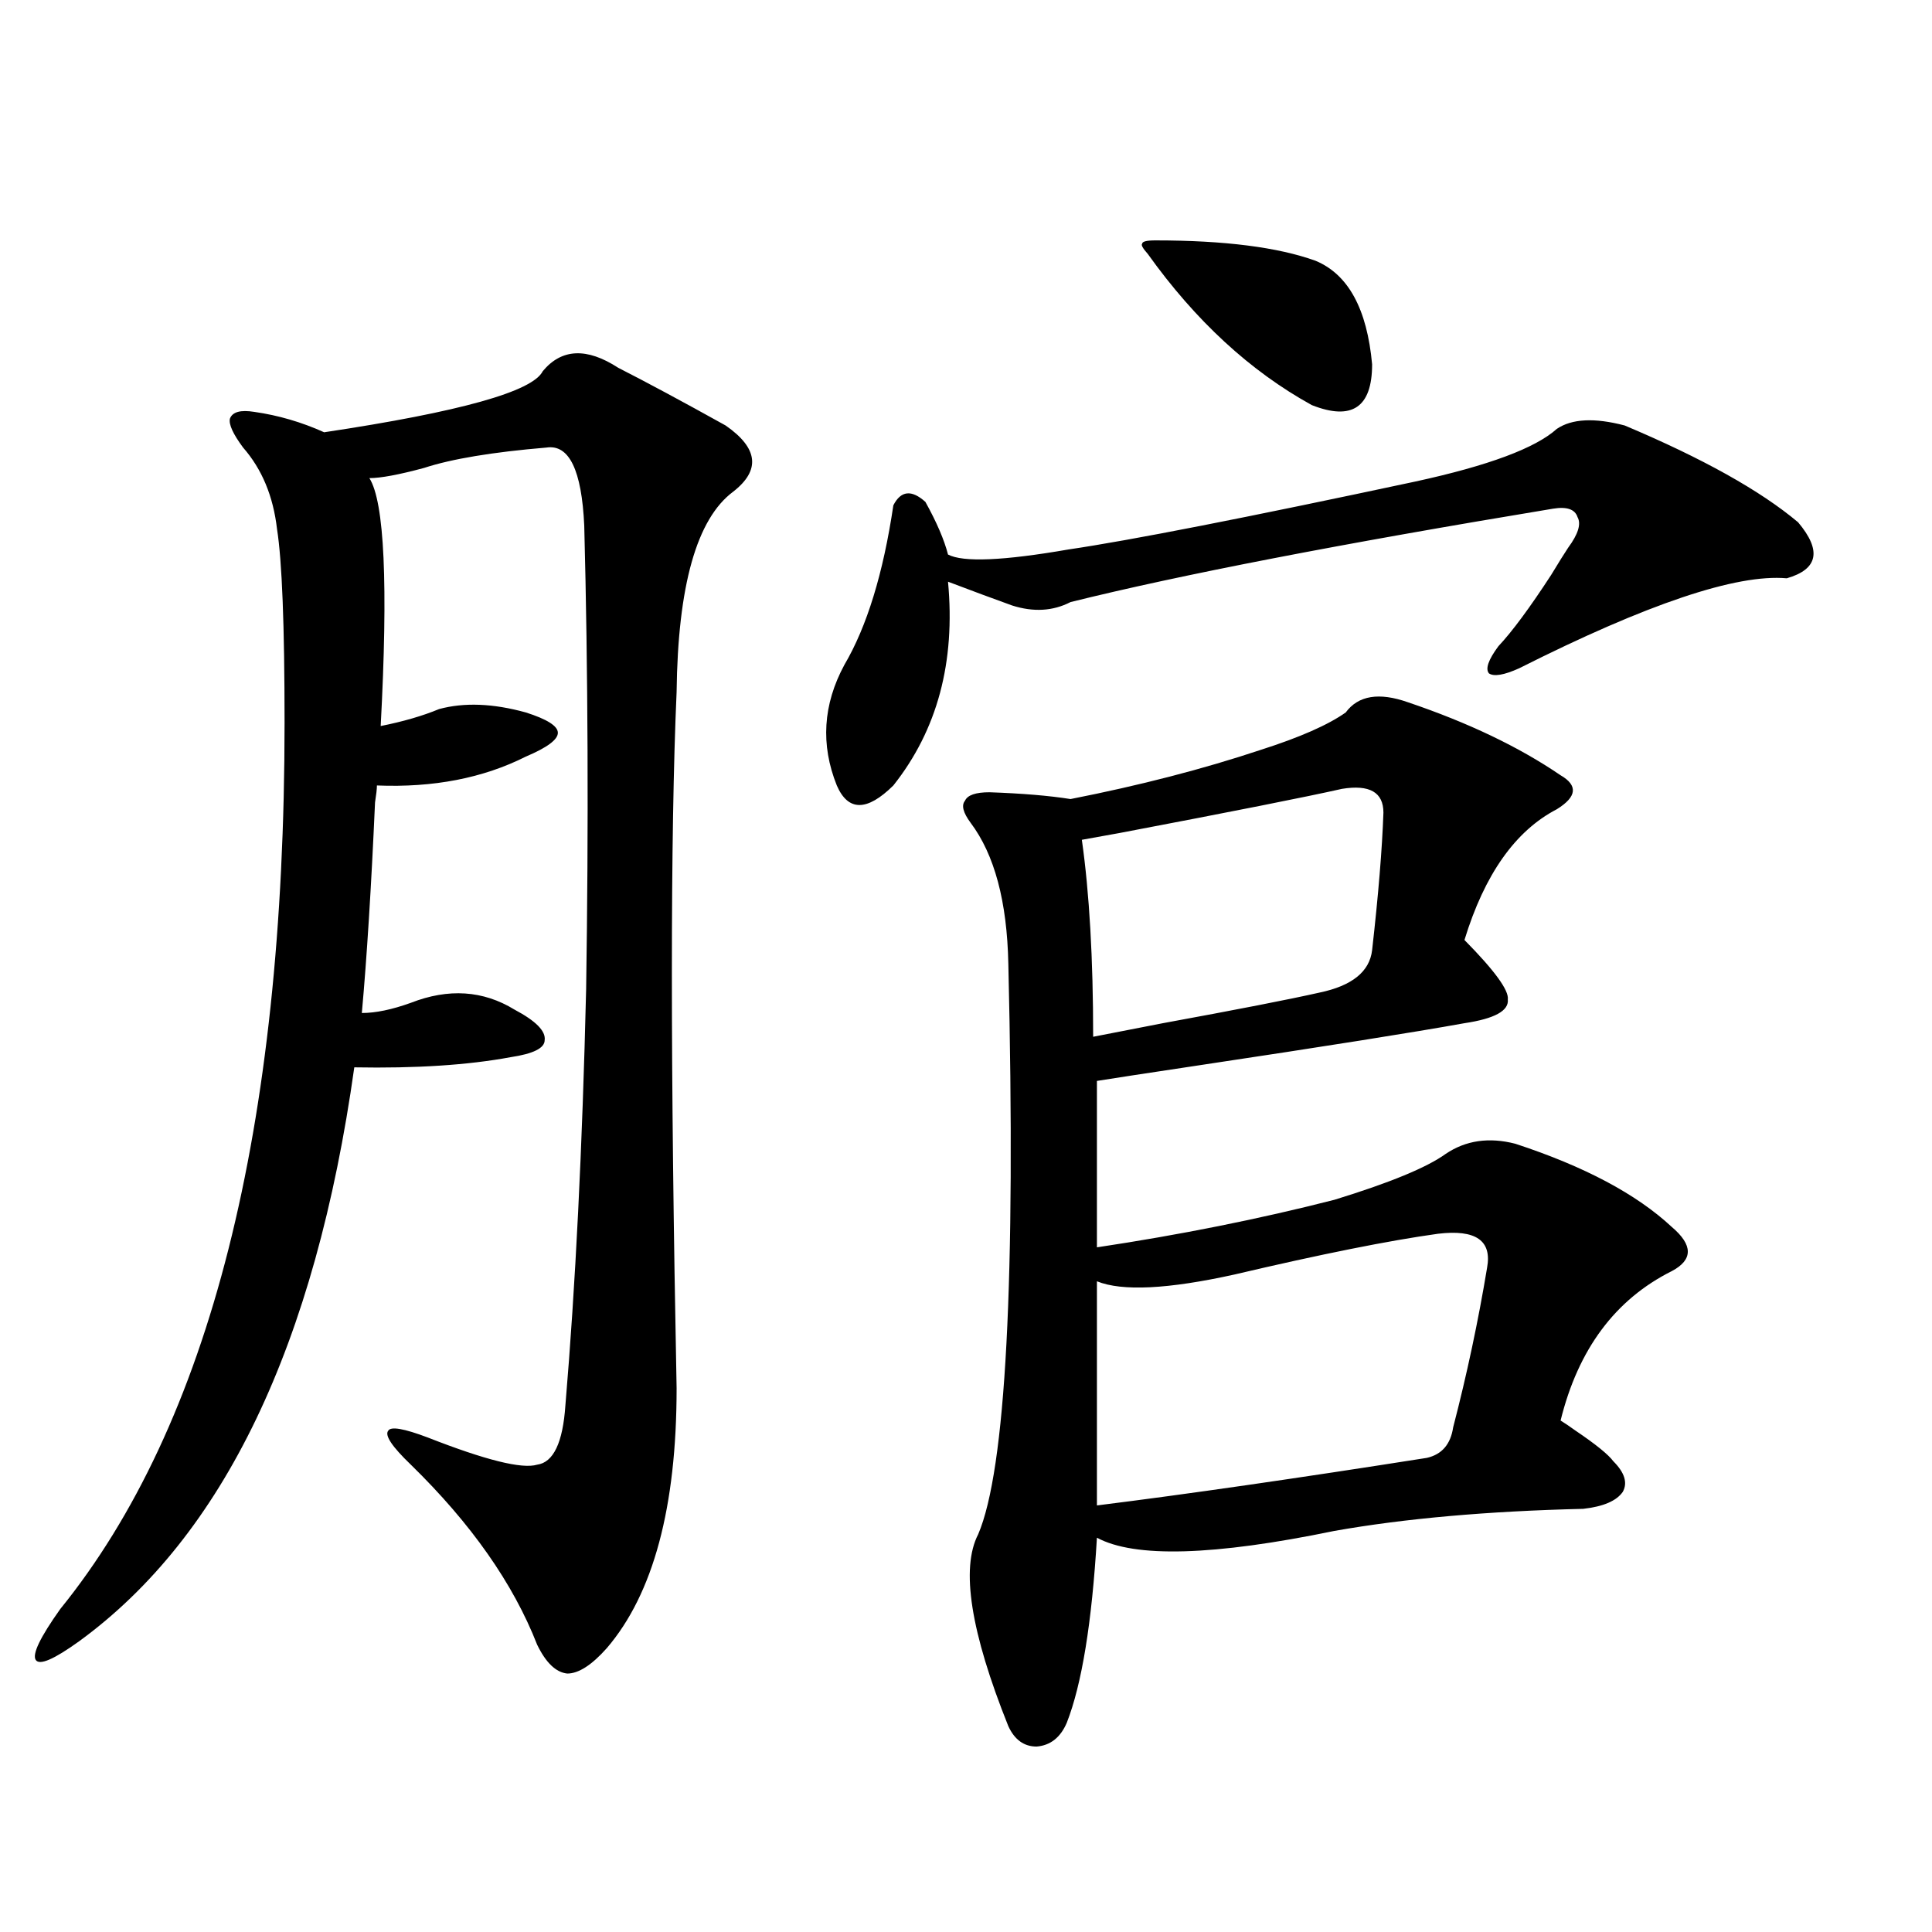 <?xml version="1.0" encoding="utf-8"?>
<!-- Generator: Adobe Illustrator 16.0.0, SVG Export Plug-In . SVG Version: 6.00 Build 0)  -->
<!DOCTYPE svg PUBLIC "-//W3C//DTD SVG 1.1//EN" "http://www.w3.org/Graphics/SVG/1.1/DTD/svg11.dtd">
<svg version="1.1" id="图层_1" xmlns="http://www.w3.org/2000/svg" xmlns:xlink="http://www.w3.org/1999/xlink" x="0px" y="0px"
	 width="1000px" height="1000px" viewBox="0 0 1000 1000" enable-background="new 0 0 1000 1000" xml:space="preserve">
<path d="M350.211,718.566c0,61.523-12.042,106.348-36.097,134.473c-7.805,8.789-14.634,13.184-20.487,13.184
	c-5.854-0.591-11.066-5.575-15.609-14.941c-12.362-31.641-34.146-62.69-65.364-93.164c-9.756-9.366-13.658-15.229-11.707-17.578
	c1.295-2.335,8.125-1.167,20.487,3.516c29.908,11.728,48.779,16.411,56.583,14.063c8.445-1.167,13.323-11.426,14.634-30.762
	c5.198-61.523,8.78-133.292,10.731-215.332c1.296-84.952,0.976-164.933-0.976-239.941c-1.311-28.702-7.805-42.188-19.512-40.43
	c-27.972,2.349-49.114,5.864-63.413,10.547c-13.018,3.516-22.438,5.273-28.292,5.273c7.805,12.305,9.756,55.083,5.854,128.32
	c11.707-2.335,21.783-5.273,30.243-8.789c13.002-3.516,27.957-2.925,44.876,1.758c11.052,3.516,16.585,7.031,16.585,10.547
	s-5.533,7.622-16.585,12.305c-22.118,11.138-47.803,16.122-77.071,14.941c0,1.758-0.335,4.696-0.976,8.789
	c-1.951,43.945-4.238,80.282-6.829,108.984c7.149,0,15.609-1.758,25.365-5.273c19.512-7.608,37.392-6.44,53.657,3.516
	c11.052,5.864,16.25,11.138,15.609,15.82c0,4.106-5.854,7.031-17.561,8.789c-22.118,4.106-49.114,5.864-80.973,5.273
	c-20.167,143.563-67.651,242.578-142.436,297.07c-13.018,9.366-20.487,12.593-22.438,9.668c-1.951-2.938,2.271-11.728,12.683-26.367
	c77.391-95.499,116.095-248.429,116.095-458.789c0-50.386-1.311-83.784-3.902-100.195c-1.951-16.987-7.805-31.05-17.561-42.188
	c-5.213-7.031-7.485-12.003-6.829-14.941c1.295-3.516,5.518-4.683,12.683-3.516c12.347,1.758,24.39,5.273,36.097,10.547
	c70.242-10.547,107.955-21.094,113.167-31.641c9.756-11.714,22.759-12.305,39.023-1.758c14.954,7.622,33.49,17.578,55.608,29.883
	c16.905,11.728,18.201,23.153,3.902,34.277c-18.871,14.063-28.627,48.642-29.268,103.711
	C346.949,432.043,346.949,552.165,350.211,718.566z M805.81,221.984c7.805-5.273,19.512-5.851,35.121-1.758
	c40.319,17.001,70.242,33.7,89.754,50.098c12.348,14.653,10.396,24.321-5.854,29.004c-26.021-2.335-72.193,13.184-138.533,46.582
	c-7.805,3.516-13.018,4.395-15.609,2.637c-1.951-2.335-0.335-7.031,4.878-14.063c7.149-7.608,16.25-19.913,27.316-36.914
	c3.902-6.44,6.829-11.124,8.78-14.063c5.198-7.031,6.829-12.305,4.878-15.82c-1.311-4.093-5.533-5.562-12.683-4.395
	c-109.921,18.169-193.166,34.277-249.75,48.34c-9.115,4.696-19.191,5.273-30.243,1.758c-9.756-3.516-20.822-7.608-33.17-12.305
	c3.902,41.61-5.533,76.767-28.292,105.469c-13.658,13.485-23.414,13.485-29.268,0c-8.46-21.094-7.164-41.886,3.902-62.402
	c11.707-19.913,20.152-47.461,25.365-82.617c3.902-7.608,9.421-8.198,16.585-1.758c5.854,10.547,9.756,19.638,11.707,27.246
	c7.805,4.106,28.612,3.228,62.438-2.637c31.859-4.683,91.705-16.397,179.508-35.156C770.354,241.032,794.743,231.954,805.81,221.984
	z M728.738,363.488c31.219,10.547,57.56,23.153,79.022,37.793c9.101,5.273,8.445,11.138-1.951,17.578
	c-21.463,11.138-37.407,33.7-47.804,67.676c15.609,15.82,23.079,26.079,22.438,30.762c0.641,5.864-6.829,9.97-22.438,12.305
	c-26.021,4.696-72.193,12.017-138.533,21.973c-27.316,4.106-44.557,6.743-51.706,7.91v86.133c42.926-6.44,83.9-14.64,122.924-24.609
	c28.612-8.789,47.804-16.699,57.56-23.73c10.396-7.031,22.438-8.789,36.097-5.273c35.762,11.728,62.758,26.079,80.974,43.066
	c11.052,9.38,11.052,17.001,0,22.852c-29.268,14.653-48.459,40.43-57.56,77.344c1.951,1.181,4.543,2.938,7.805,5.273
	c10.396,7.031,16.905,12.305,19.512,15.82c5.854,5.864,7.47,11.138,4.878,15.82c-3.262,4.696-10.091,7.622-20.487,8.789
	c-49.435,1.181-92.36,4.985-128.777,11.426c-62.438,12.896-103.412,14.063-122.924,3.516c-2.606,43.945-7.805,75.874-15.609,95.801
	c-3.262,7.608-8.46,11.714-15.609,12.305c-6.509,0-11.387-3.516-14.634-10.547c-19.512-48.642-24.725-81.738-15.609-99.316
	c14.299-33.398,19.512-131.836,15.609-295.313c-0.655-32.218-7.164-56.538-19.512-72.949c-3.902-5.273-4.878-9.077-2.927-11.426
	c1.296-2.925,5.519-4.395,12.683-4.395c16.905,0.591,30.884,1.758,41.95,3.516c35.762-7.031,68.611-15.519,98.534-25.488
	c20.152-6.44,34.786-12.882,43.901-19.336C703.038,359.973,713.77,358.215,728.738,363.488z M694.593,408.313
	c-18.216,4.106-56.584,11.728-115.119,22.852c-9.756,1.758-16.265,2.938-19.512,3.516c3.902,27.548,5.854,61.523,5.854,101.953
	c5.854-1.167,17.881-3.516,36.097-7.031c38.368-7.031,65.364-12.305,80.974-15.82c16.905-3.516,26.006-10.835,27.316-21.973
	c3.247-28.702,5.198-52.433,5.854-71.191C716.056,410.07,708.892,405.978,694.593,408.313z M744.348,638.586
	c-25.365,3.516-60.486,10.547-105.363,21.094c-34.48,7.622-58.215,8.789-71.218,3.516v116.016
	c46.828-5.851,103.732-14.063,170.728-24.609c7.805-1.758,12.348-7.031,13.658-15.82c7.149-27.534,13.003-55.069,17.561-82.617
	C772.305,642.102,763.859,636.251,744.348,638.586z M598.01,124.426c35.762,0,63.413,3.516,82.925,10.547
	c16.905,7.031,26.661,24.911,29.268,53.613c0,22.274-10.411,29.306-31.219,21.094c-31.874-17.578-60.166-43.644-84.876-78.223
	c-2.606-2.925-3.582-4.683-2.927-5.273C591.181,125.017,593.452,124.426,598.01,124.426z"/>
</svg>
